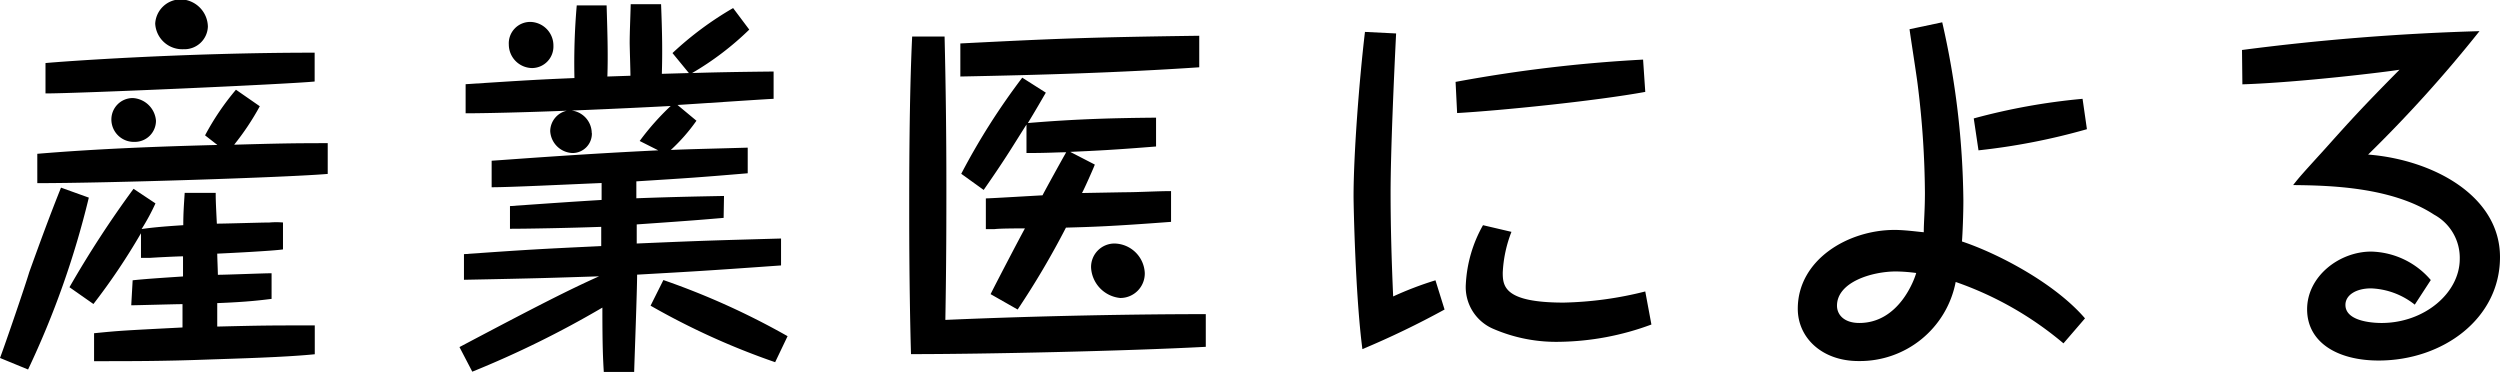 <svg xmlns="http://www.w3.org/2000/svg" viewBox="0 0 195.06 29.01"><title>environment_h_2_text_2_1</title><g id="レイヤー_2" data-name="レイヤー 2"><g id="img"><path d="M0,27.93c.4-1.05,2-5.73,2.28-6.69.8-2.22,1.6-4.41,2.48-6.6l2.17.78A68.91,68.91,0,0,1,2.19,28.83ZM16,10.56A20.11,20.11,0,0,1,18.41,7l1.86,1.29a20.22,20.22,0,0,1-2,3c3.28-.09,4.47-.12,7.3-.12v2.4c-3.17.27-17.16.72-22.66.72V12c4.67-.39,9.37-.57,14.05-.69Zm8.55-4.2c-2.11.21-18.35.93-21,.93V4.92c1.25-.12,10.66-.81,21-.81ZM10.35,21.87c1.11-.12,2.62-.21,3.93-.3V20c-.4,0-2.2.09-2.57.12H11l0-1.92a50,50,0,0,1-3.71,5.52L5.42,22.41a80.72,80.72,0,0,1,5-7.68l1.71,1.14a17,17,0,0,1-1.08,2c.63-.09,1.37-.18,3.25-.3,0-1,.06-1.71.11-2.52l2.42,0c0,.42,0,.63.09,2.4.66,0,3.51-.09,4.11-.09a6.13,6.13,0,0,1,1.05,0l0,2.1c-.8.12-4.39.3-5.13.33,0,.27.05,1.41.05,1.65.66,0,3.6-.12,4.19-.12l0,2c-.74.09-1.85.24-4.24.33v1.83c3.73-.09,4.1-.09,7.61-.09v2.25c-2.4.24-6,.33-8.55.42-3.28.12-5.65.12-8.67.12V26c2.11-.21,2.28-.21,6.9-.45V23.73c-.49,0-3.65.09-4,.09Zm.14-10.8a1.75,1.75,0,0,1-1.8-1.74,1.67,1.67,0,0,1,1.66-1.68,1.92,1.92,0,0,1,1.82,1.77A1.65,1.65,0,0,1,10.49,11.07Zm5.73-9a1.83,1.83,0,0,1-1.91,1.77,2.11,2.11,0,0,1-2.2-2,2,2,0,0,1,2-1.89A2.17,2.17,0,0,1,16.22,2.1Z"/><path d="M56.46,17c-1.45.12-2,.18-6.78.51V19c5.58-.24,6-.24,11.26-.39v2.1c-6.3.45-7,.48-11.23.72,0,1.2-.2,6.51-.23,7.59l-2.37,0C47.05,28,47,27.09,47,24A77.32,77.32,0,0,1,36.85,29l-1-1.92c6.24-3.3,8.55-4.47,10.89-5.52-3.76.12-4.42.15-10.54.27v-2c5.13-.36,5.7-.39,10.71-.63V17.7c-2.51.09-5.84.15-7.12.15V16.08c3.84-.27,5.18-.36,7.15-.48l0-1.32c-2.85.12-7.13.33-8.58.33V12.54c1.43-.09,6.7-.51,13-.81L49.91,11a20,20,0,0,1,2.42-2.73c-9.18.48-14.45.57-16,.57V6.57c5.1-.33,5.67-.36,8.49-.48A52.39,52.39,0,0,1,45,.42h2.33c.06,2,.12,3.78.06,5.55l1.8-.06c0-.42-.06-2.22-.06-2.58,0-.81.06-2.1.08-3h2.37c.09,2.28.11,3.72.06,5.43l2.11-.06L52.47,4.14A25.75,25.75,0,0,1,57.2.63l1.26,1.68A22.94,22.94,0,0,1,54,5.7c1.77-.06,3.68-.09,6.36-.12V7.71c-1.2.06-6.44.42-7.5.48l1.48,1.23a14.17,14.17,0,0,1-2,2.28c1.31-.06,4-.12,6-.18v2c-3.93.33-4.41.36-8.69.63v1.32c3.28-.12,5.39-.15,6.84-.18ZM43.18,3.57a1.68,1.68,0,0,1-1.65,1.74A1.84,1.84,0,0,1,39.7,3.48a1.67,1.67,0,0,1,1.68-1.77A1.84,1.84,0,0,1,43.18,3.57Zm3,6.81a1.51,1.51,0,0,1-1.51,1.56,1.81,1.81,0,0,1-1.74-1.71A1.65,1.65,0,0,1,44.4,8.61,1.79,1.79,0,0,1,46.17,10.38ZM60.48,28.26a57,57,0,0,1-9.72-4.41l1-2a58.54,58.54,0,0,1,9.69,4.38Z"/><path d="M73.7,2.85q.14,5.81.14,11.61c0,2.58,0,5.94-.08,10.5,7.55-.33,15.19-.45,20.32-.45v2.55c-6.24.33-17.21.57-23,.57-.06-2-.14-6-.14-10.95,0-2.91,0-9,.23-13.83Zm19.87,2.4c-6.22.42-12.43.6-18.64.72V3.39c7.15-.36,9.69-.48,18.64-.6Zm-8.15,7.59c0,.06-.86,2-1,2.22L87.73,15c1.08,0,2.62-.09,3.64-.09v2.4c-4.79.36-6.12.39-8.2.45a65.22,65.22,0,0,1-3.77,6.39l-2.11-1.2c.4-.81,2.28-4.41,2.68-5.13-.37,0-2,0-2.39.06h-.66l0-2.4c.34,0,3.82-.21,4.42-.24.28-.54,1.57-2.88,1.85-3.36-.68,0-1.37.06-3.1.06V9.72c-1,1.56-1.46,2.4-3.34,5.1L75,13.56a52.84,52.84,0,0,1,4.76-7.5L81.6,7.23c-.37.63-.69,1.2-1.4,2.37,3.93-.33,6.87-.39,10-.42v2.25c-3.37.27-4.68.33-6.7.42Zm3.9,8.46a1.91,1.91,0,0,1-1.91,1.95,2.52,2.52,0,0,1-2.28-2.37A1.83,1.83,0,0,1,86.93,19,2.41,2.41,0,0,1,89.32,21.3Z"/><path d="M108.93,2.61c-.17,3.42-.43,9.27-.43,12.42,0,2.7.08,5.4.2,8.1A26.9,26.9,0,0,1,112,21.87l.71,2.28a68.15,68.15,0,0,1-6.41,3.09c-.54-4.08-.69-11.13-.69-11.94,0-3.18.43-8.94.89-12.81Zm4.64,3.78A112.52,112.52,0,0,1,128.2,4.65l.17,2.52c-3.94.72-11.43,1.47-14.68,1.65Zm4.36,11.7a10,10,0,0,0-.68,3.18c0,1.08.14,2.34,4.76,2.34a28.16,28.16,0,0,0,6.36-.87l.48,2.58a21.36,21.36,0,0,1-7.18,1.35,12.35,12.35,0,0,1-5.13-1,3.54,3.54,0,0,1-2.17-3.51,10.37,10.37,0,0,1,1.34-4.59Z"/><path d="M151.54,1.74a64.8,64.8,0,0,1,1.65,13.89c0,1.11-.06,2.58-.11,3.21,2.79.93,7.23,3.24,9.6,6L161,26.79A26.49,26.49,0,0,0,152.59,22,7.61,7.61,0,0,1,145,28.17c-2.82,0-4.73-1.8-4.73-4.08,0-3.81,3.9-6.15,7.55-6.15.83,0,1.88.15,2.28.18,0-.78.09-1.68.09-3.09a70.65,70.65,0,0,0-.55-8.31c-.08-.72-.57-3.81-.65-4.44Zm-3.6,19.44c-1.91,0-4.61.84-4.61,2.67,0,.72.57,1.35,1.74,1.35,3.1,0,4.3-3.39,4.44-3.9A13,13,0,0,0,147.94,21.18ZM154,9.24a49.2,49.2,0,0,1,8.49-1.53l.34,2.37a50.41,50.41,0,0,1-8.46,1.65Z"/><path d="M174.93,3.9a183.65,183.65,0,0,1,18.53-1.47,103.89,103.89,0,0,1-8.69,9.63c5,.39,10.29,3.18,10.29,8s-4.48,8.07-9.47,8.07c-3.25,0-5.58-1.44-5.58-4s2.5-4.5,5-4.5a6.3,6.3,0,0,1,4.65,2.22l-1.25,1.92A5.83,5.83,0,0,0,185,22.5c-1.15,0-2,.51-2,1.29,0,1.41,2.56,1.41,2.82,1.41,3.34,0,6.1-2.34,6.1-5a3.83,3.83,0,0,0-2-3.45c-3.34-2.19-8.27-2.28-11-2.31.54-.69.74-.9,2.51-2.85,1.88-2.1,2.82-3.15,5.79-6.15-.86.15-7.79,1-12.26,1.14Z"/></g></g></svg>
